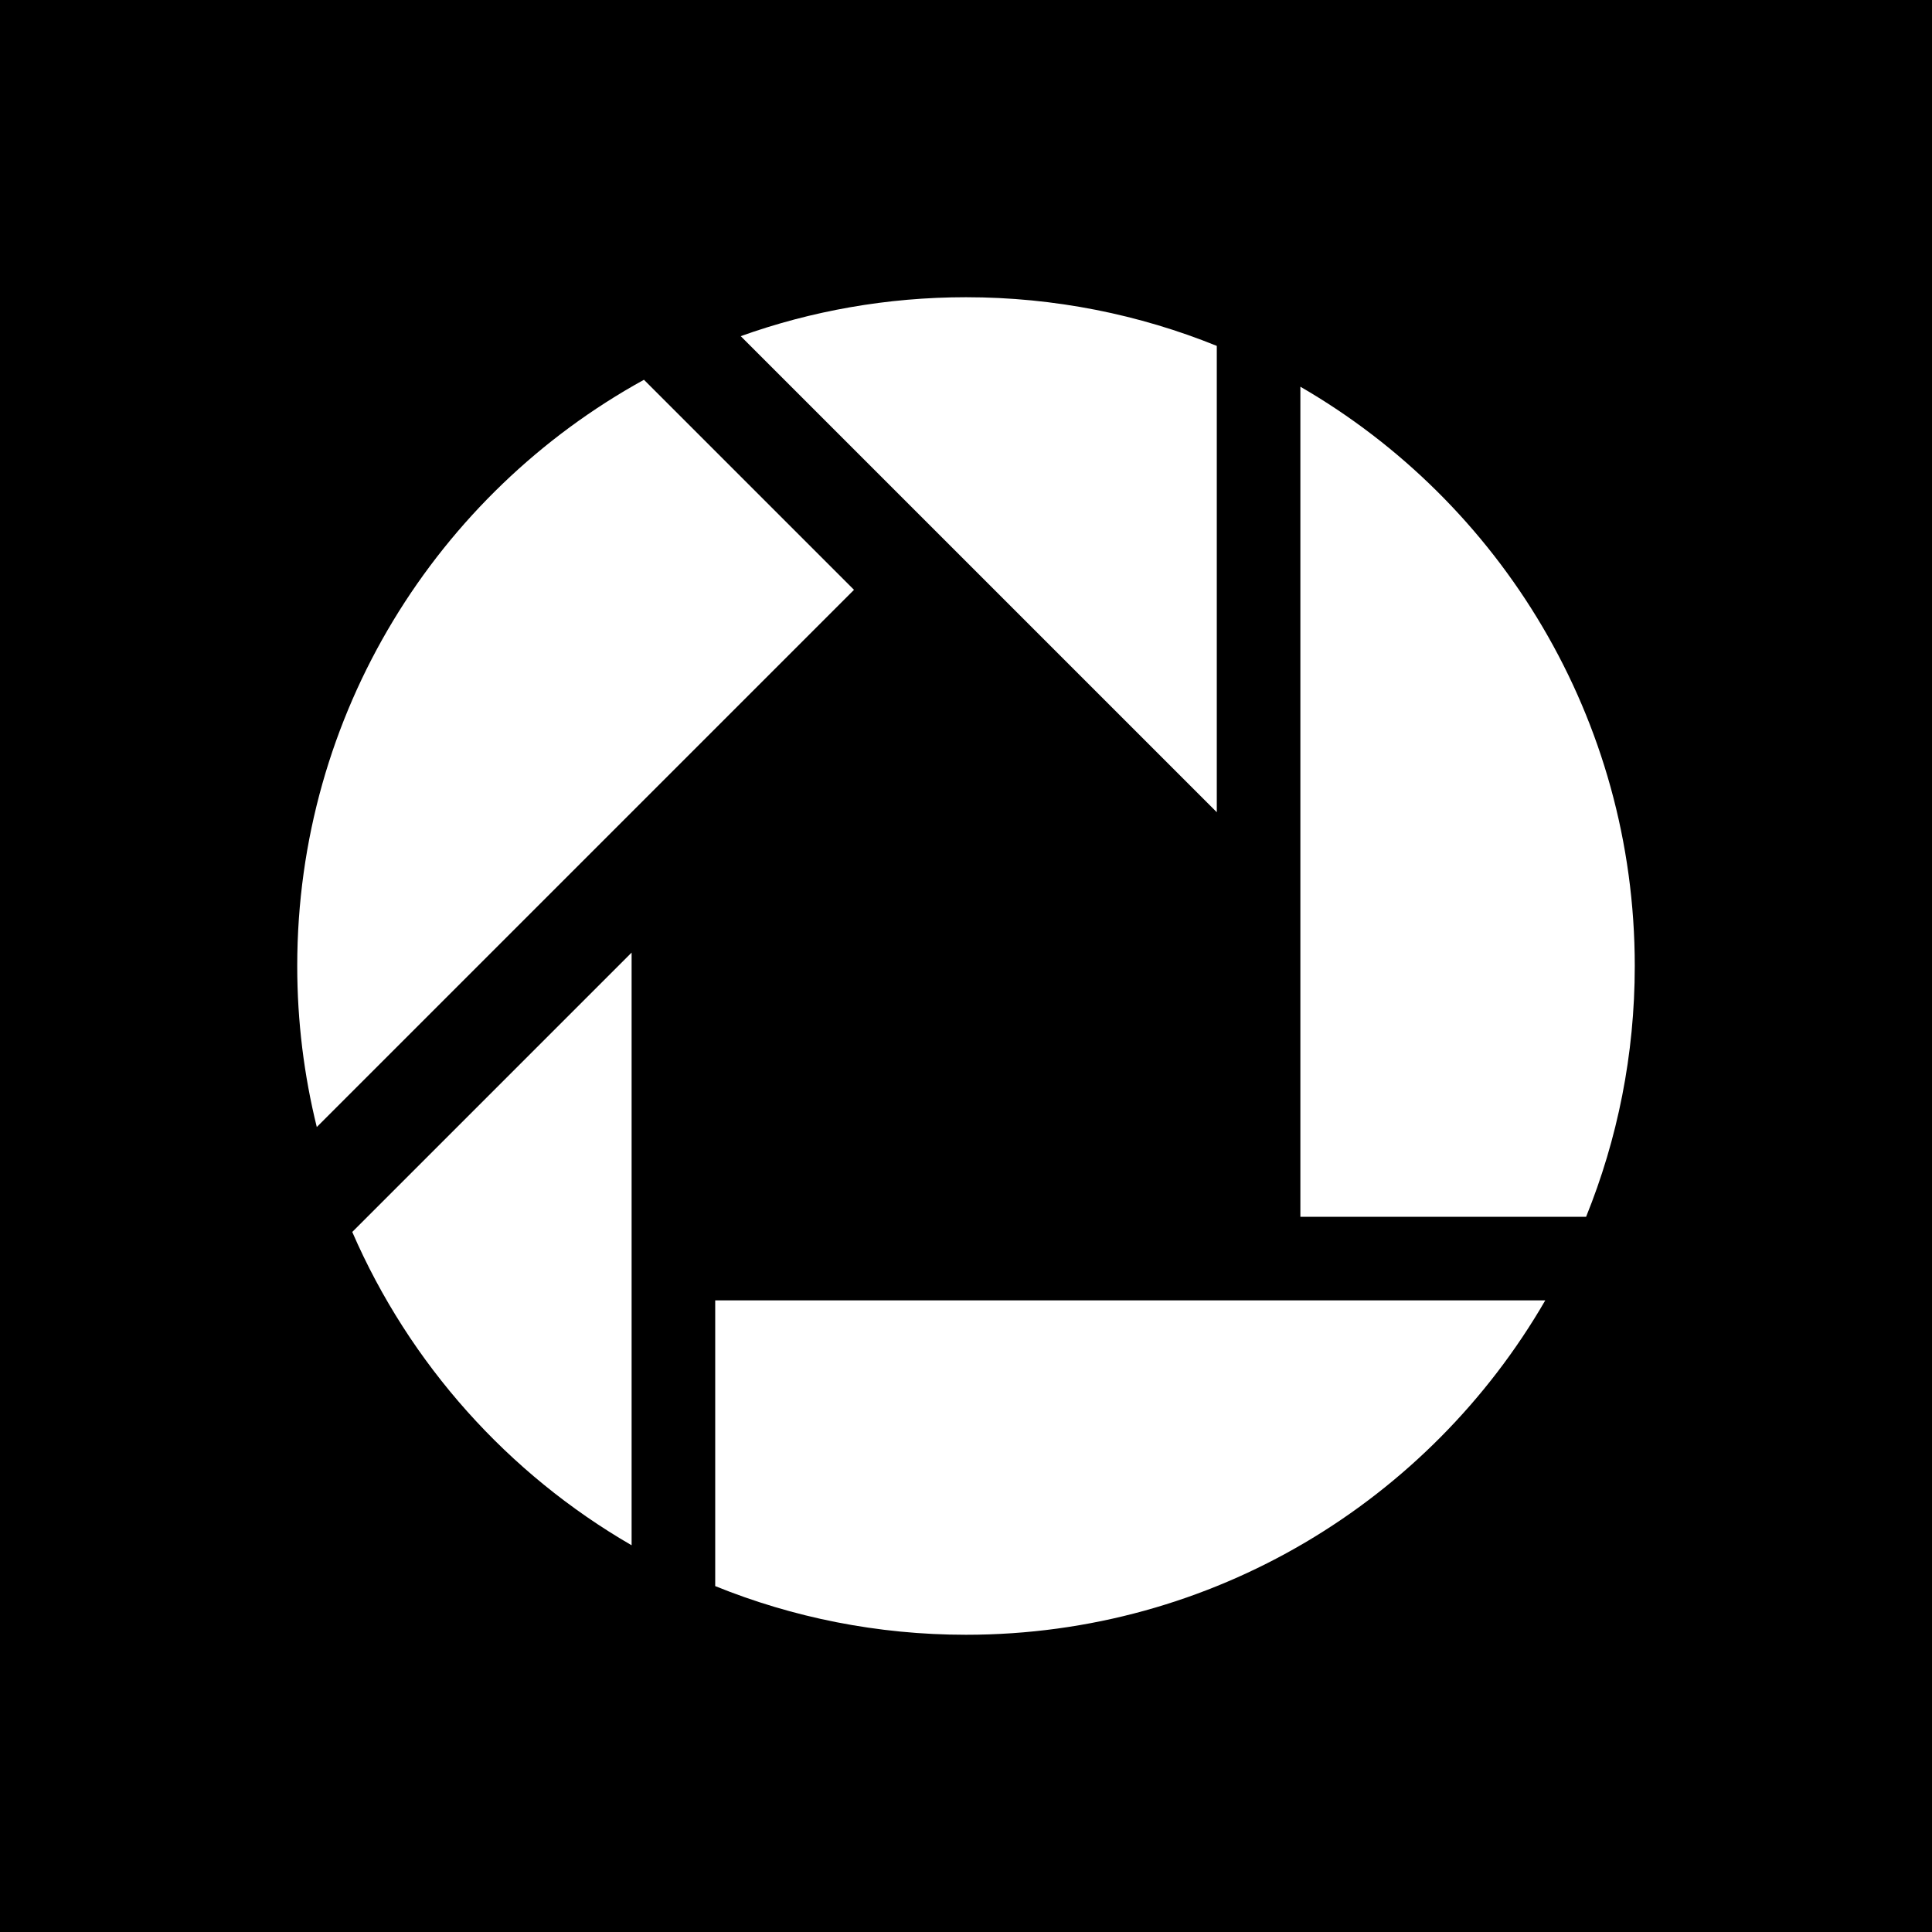 <?xml version="1.0" encoding="iso-8859-1"?>
<!-- Uploaded to: SVG Repo, www.svgrepo.com, Generator: SVG Repo Mixer Tools -->
<svg fill="#000000" height="800px" width="800px" version="1.1" id="Layer_1" xmlns="http://www.w3.org/2000/svg" xmlns:xlink="http://www.w3.org/1999/xlink" 
	 viewBox="0 0 455 455" xml:space="preserve">
<path style="fill-rule:evenodd;clip-rule:evenodd;" d="M0,0v455h455V0H0z M227.5,70c20.887,0,40.822,4.077,59.063,11.46v109.82
	L174.448,79.168C191.028,73.238,208.884,70,227.5,70z M70,227.5c0-59.49,32.985-111.265,81.656-138.061l49.468,49.469
	L74.608,265.423C71.604,253.274,70,240.577,70,227.5z M148.748,363.923c-29.097-16.834-52.303-42.711-65.788-73.789l65.788-65.792
	V363.923z M227.5,385c-20.89,0-40.822-4.077-59.063-11.461v-67.291h195.486C336.688,353.325,285.794,385,227.5,385z
	 M373.539,286.563h-67.291V91.076C353.325,118.308,385,169.203,385,227.5C385,248.387,380.923,268.322,373.539,286.563z"/>
</svg>